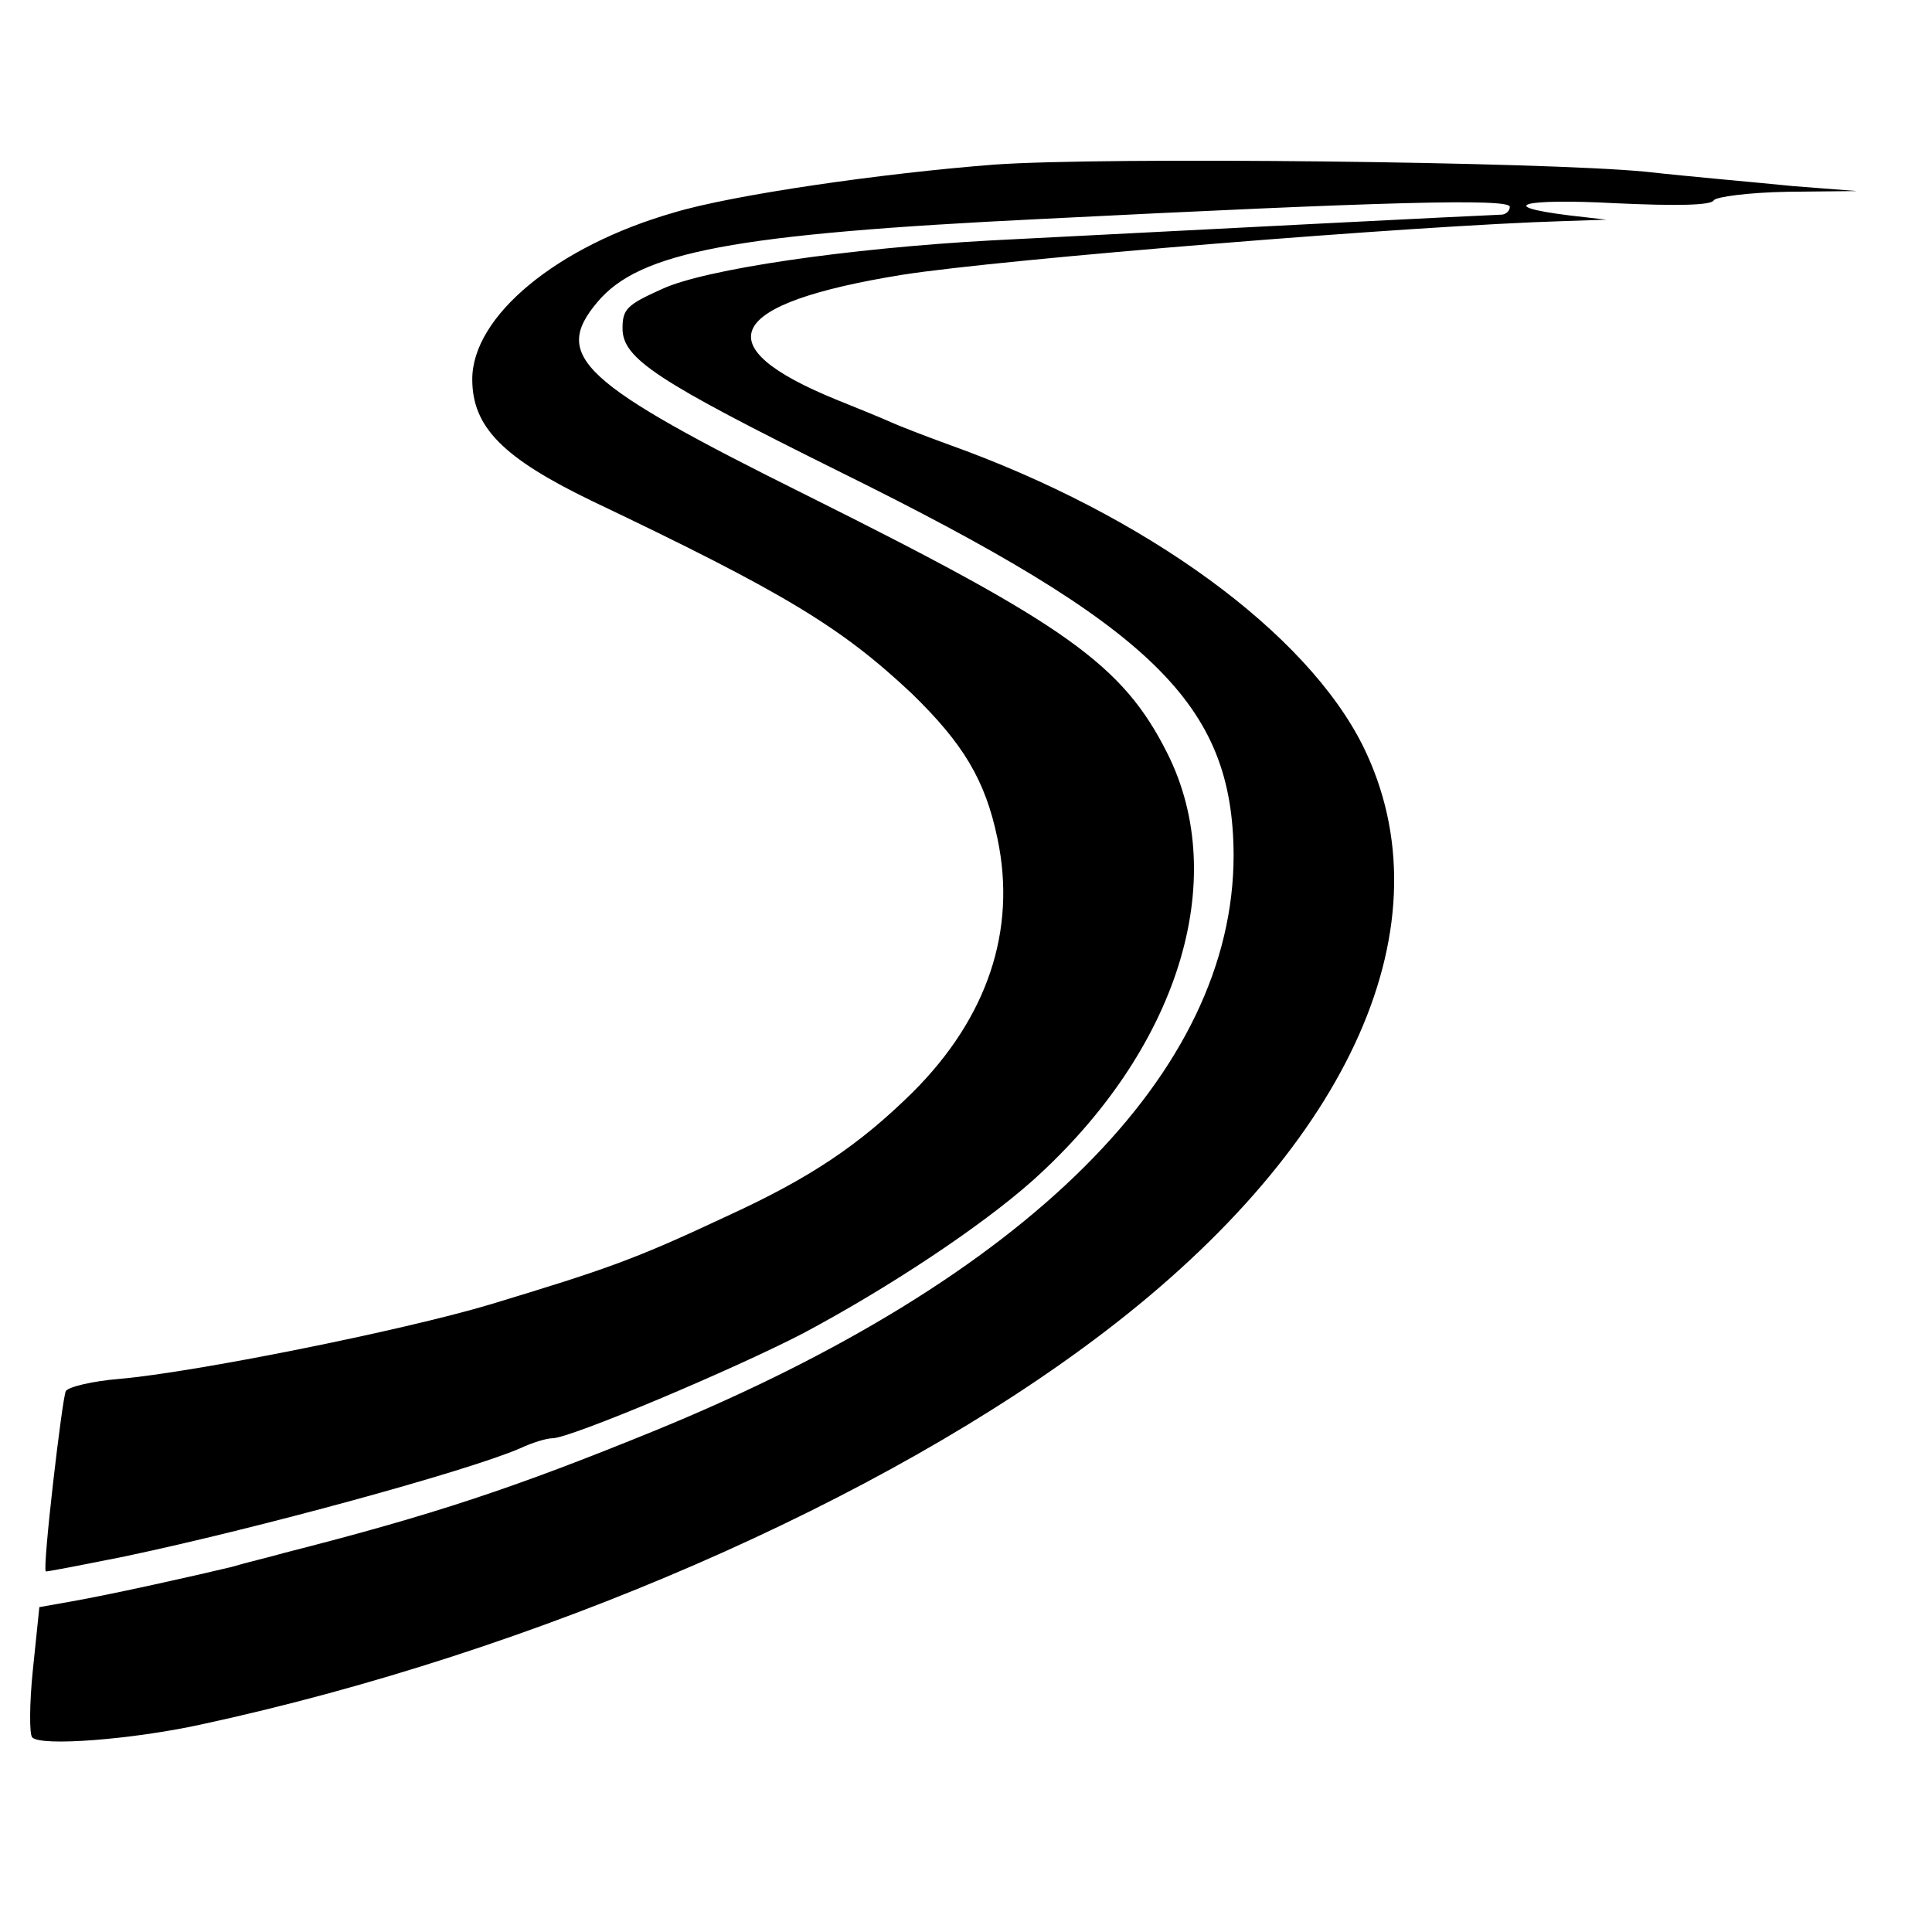 <?xml version="1.0" standalone="no"?>
<!DOCTYPE svg PUBLIC "-//W3C//DTD SVG 20010904//EN"
 "http://www.w3.org/TR/2001/REC-SVG-20010904/DTD/svg10.dtd">
<svg version="1.0" xmlns="http://www.w3.org/2000/svg"
 width="270pt" height="270pt" viewBox="0 0 270 270"
 preserveAspectRatio="xMidYMid meet">

<g transform="translate(0,270) scale(0.1,-0.1)"
fill="#000000" stroke="none">
<path d="M1390 2470 c-156 -12 -365 -42 -448 -67 -164 -47 -282 -145 -282
-233 0 -67 43 -110 167 -170 271 -129 349 -177 447 -269 72 -70 103 -121 120
-203 27 -128 -14 -250 -118 -354 -75 -74 -143 -120 -261 -174 -128 -60 -165
-73 -330 -123 -124 -37 -414 -95 -518 -104 -37 -3 -71 -11 -75 -17 -5 -9 -33
-248 -28 -252 0 -1 51 9 111 21 185 39 478 119 552 151 17 8 37 14 45 14 25 0
255 97 351 147 120 64 248 149 320 213 203 182 278 420 188 598 -62 123 -141
179 -502 359 -318 158 -358 195 -294 271 59 70 189 95 620 116 476 24 655 29
655 17 0 -6 -6 -11 -12 -11 -30 -1 -422 -21 -713 -36 -200 -11 -400 -40 -460
-68 -49 -22 -55 -28 -55 -55 0 -42 47 -73 305 -201 437 -216 548 -324 549
-535 0 -304 -288 -591 -808 -804 -196 -80 -310 -118 -518 -171 -21 -6 -55 -14
-75 -20 -50 -12 -166 -38 -223 -48 l-45 -8 -9 -87 c-5 -48 -5 -91 -1 -95 12
-13 140 -3 236 18 468 101 953 312 1263 549 346 264 482 572 361 818 -79 159
-303 323 -580 422 -33 12 -69 26 -80 31 -11 5 -45 19 -75 31 -187 76 -156 135
91 175 140 22 720 69 924 75 l60 2 -52 6 c-105 13 -65 24 64 17 87 -4 134 -3
138 4 3 5 49 11 103 12 l97 1 -90 7 c-49 5 -142 13 -205 20 -143 14 -755 21
-910 10z"/>
</g>
</svg>
